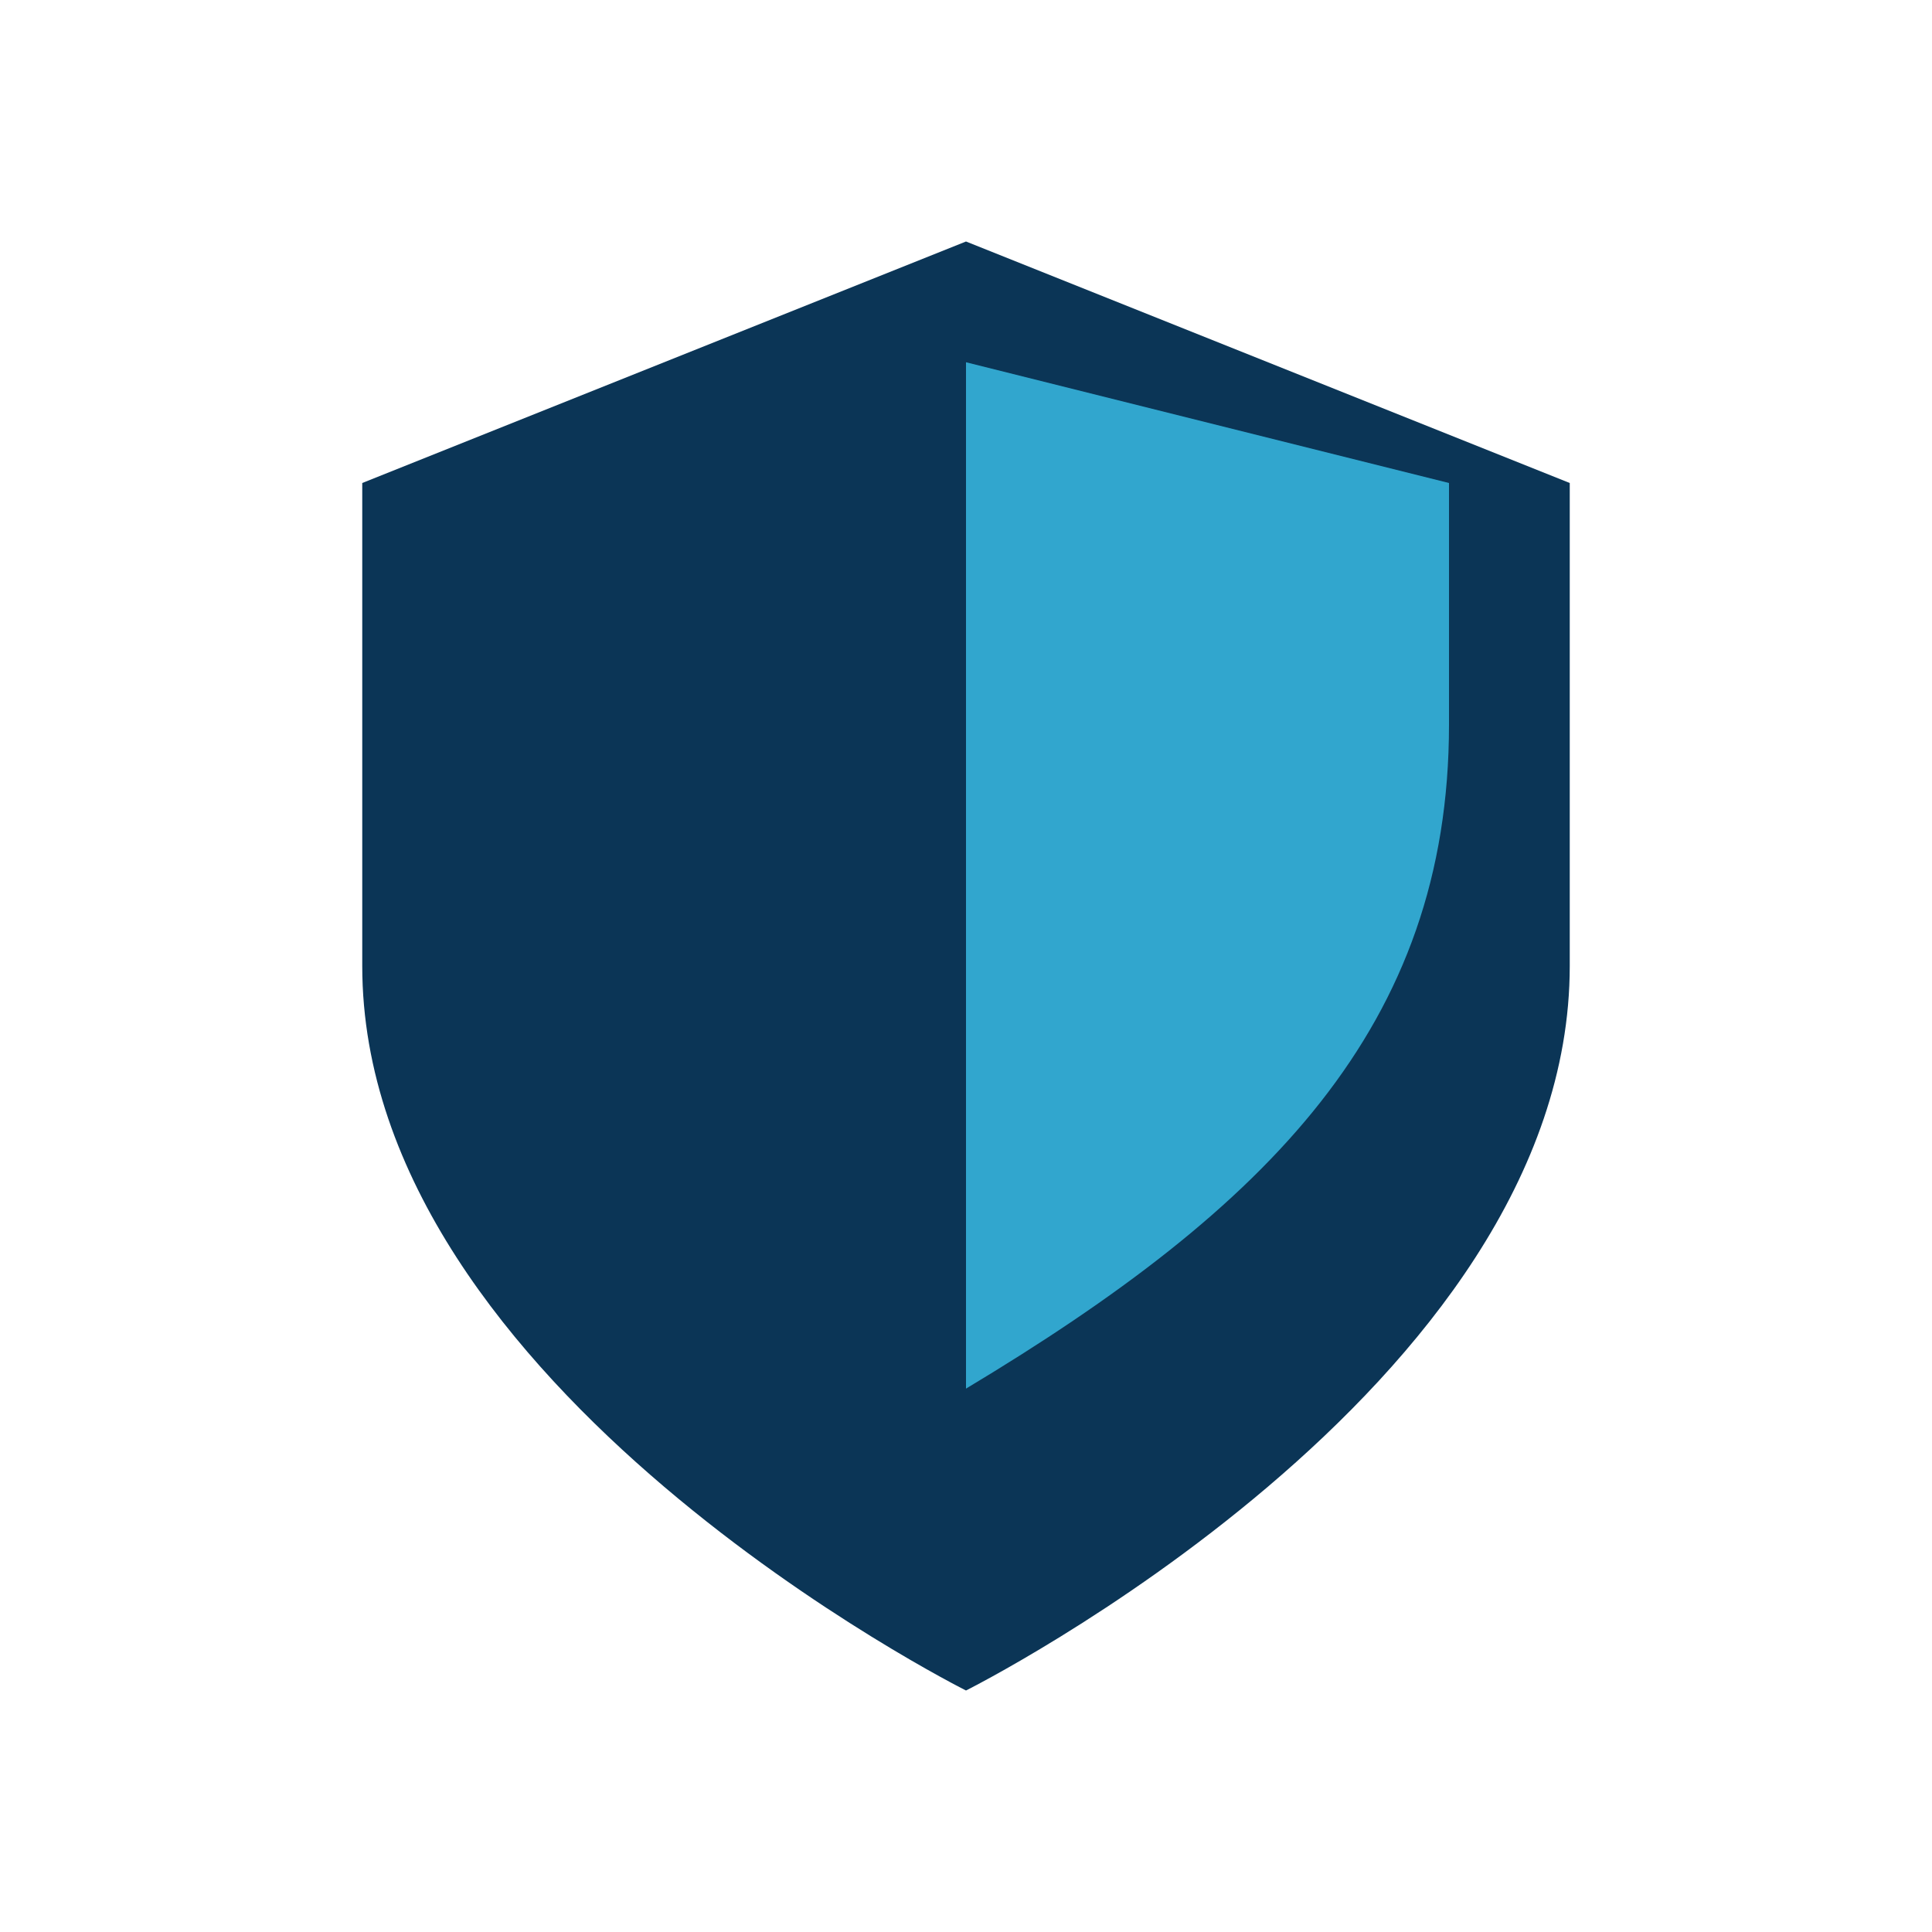 <?xml version="1.0" encoding="UTF-8"?>
<svg xmlns="http://www.w3.org/2000/svg" width="32" height="32" viewBox="0 0 32 32"><path d="M16 4l10 4v8c0 7-10 12-10 12S6 23 6 16V8z" fill="#0B3556"/><path d="M16 6v17c5-3 8-6 8-11V8z" fill="#31A6CE"/></svg>